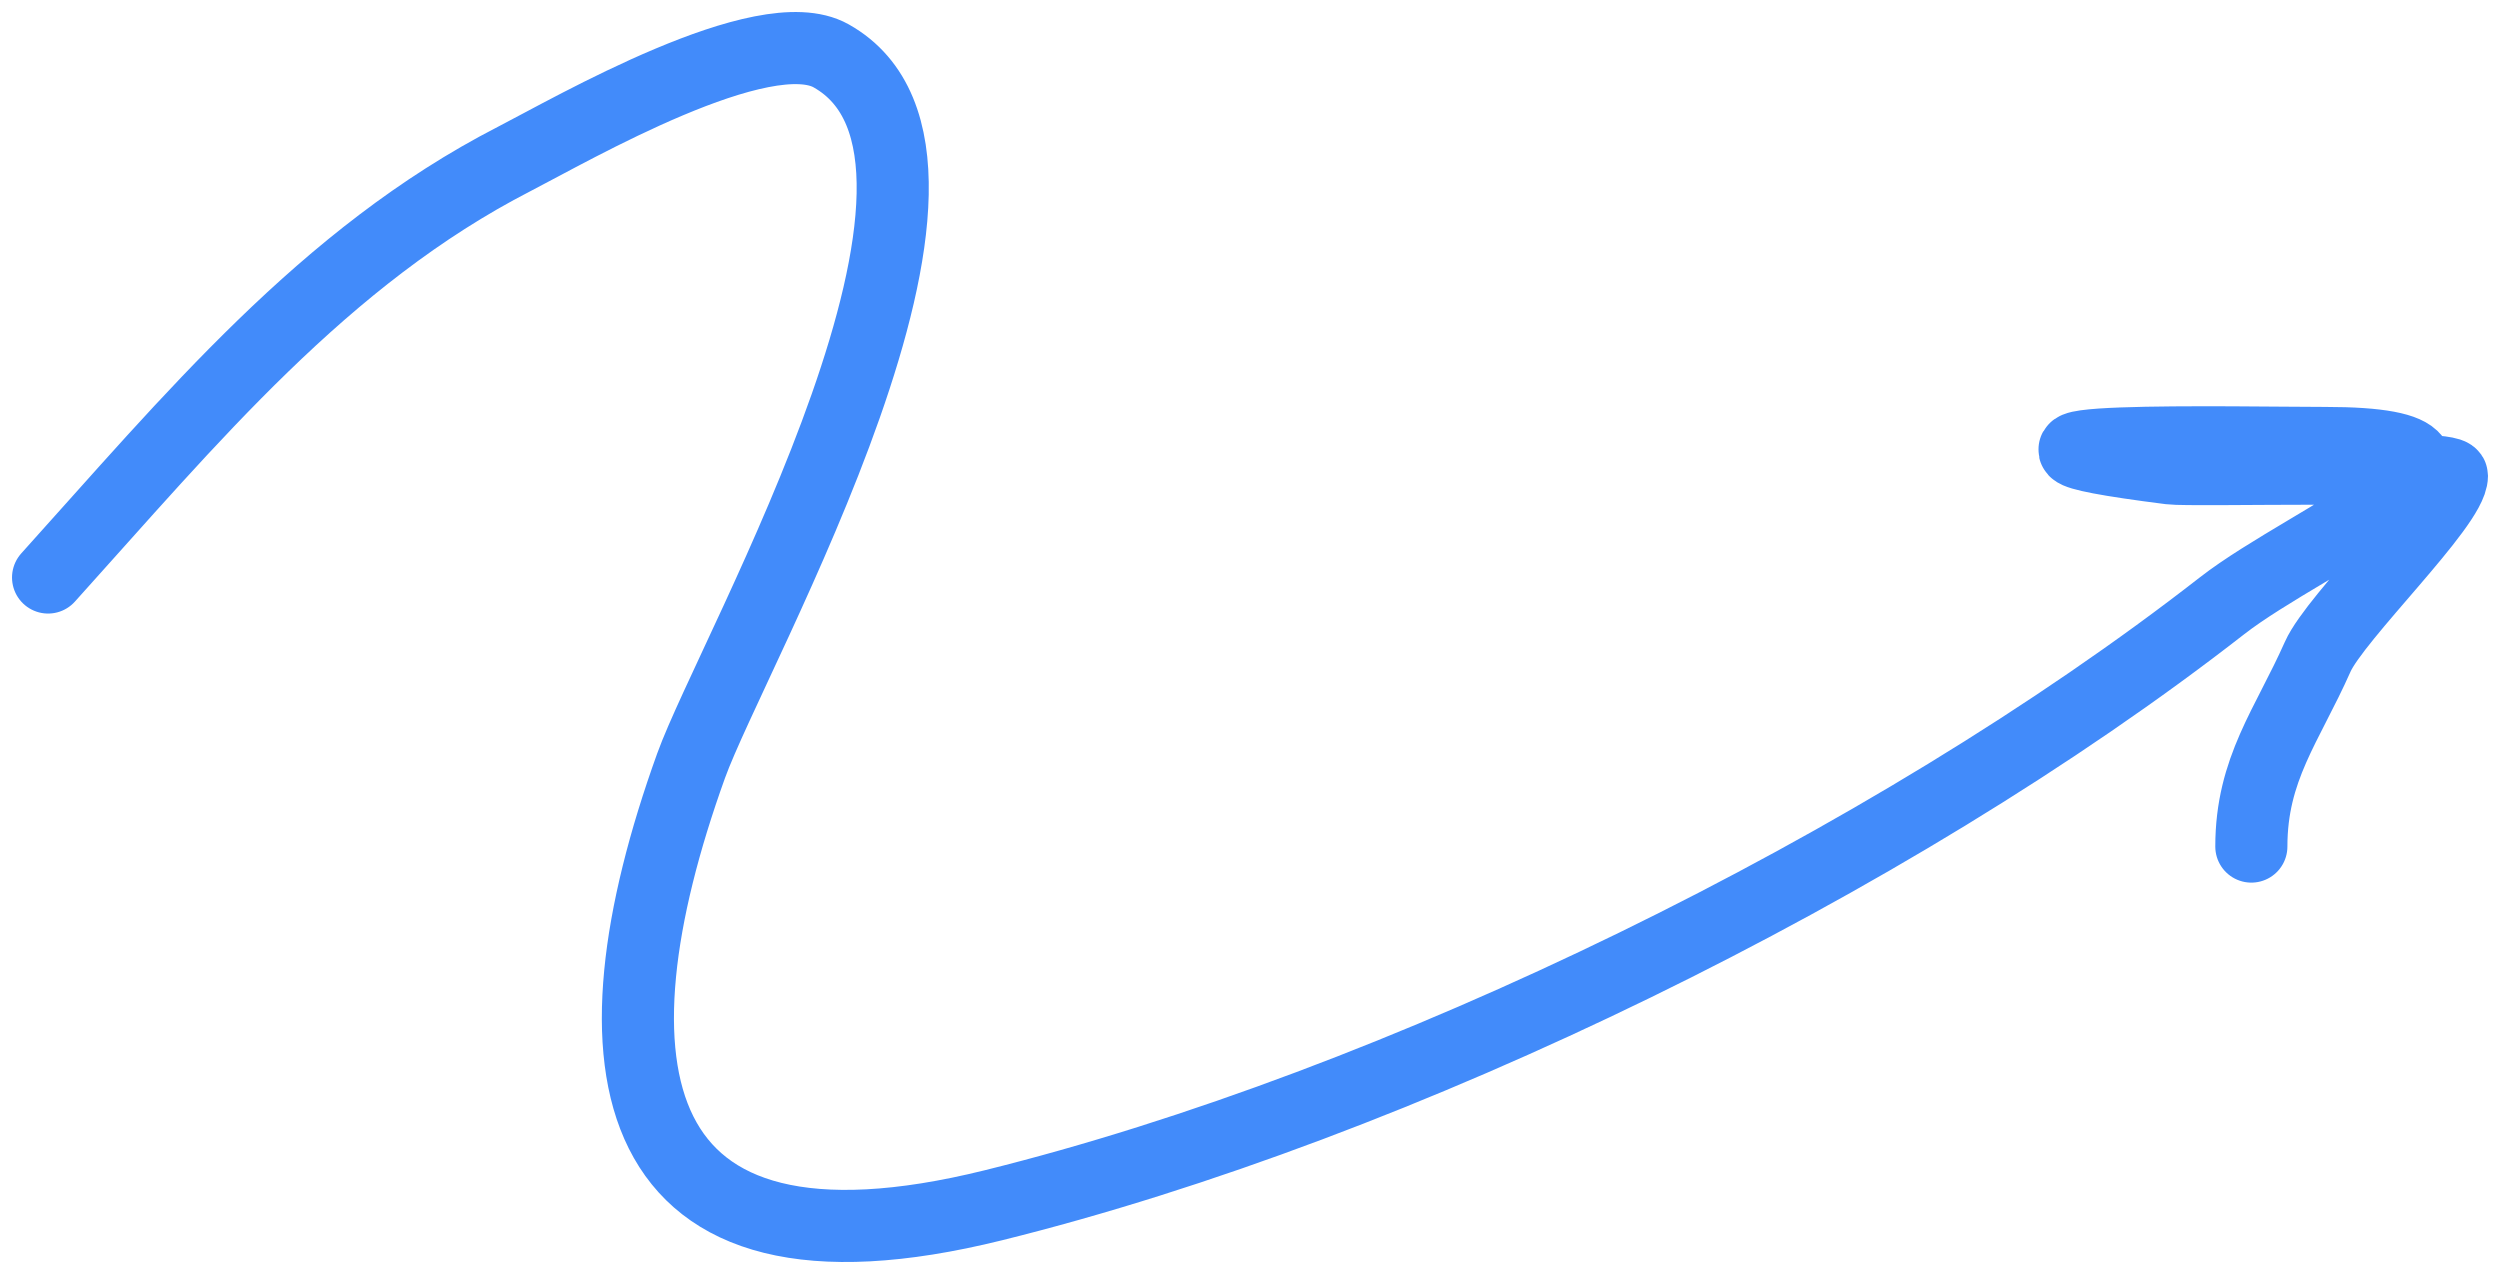<svg width="104" height="53" viewBox="0 0 104 53" fill="none" xmlns="http://www.w3.org/2000/svg">
<path d="M2 24.024C7.908 17.478 13.477 10.681 21.387 6.615C23.796 5.376 31.774 0.746 34.577 2.324C42.219 6.627 30.49 27.022 28.748 31.859C24.271 44.295 25.712 54.007 41.325 50.139C58.167 45.967 78.609 35.98 92.43 25.206C96.086 22.355 105.885 18.428 96.724 18.428C93.435 18.428 79.589 18.131 90.282 19.485C91.235 19.606 102 19.289 102 19.796C102 21.024 97.151 25.666 96.417 27.32C95.144 30.186 93.656 31.984 93.656 35.217" stroke="#428BFA" stroke-width="3" stroke-linecap="round"/>
</svg>
